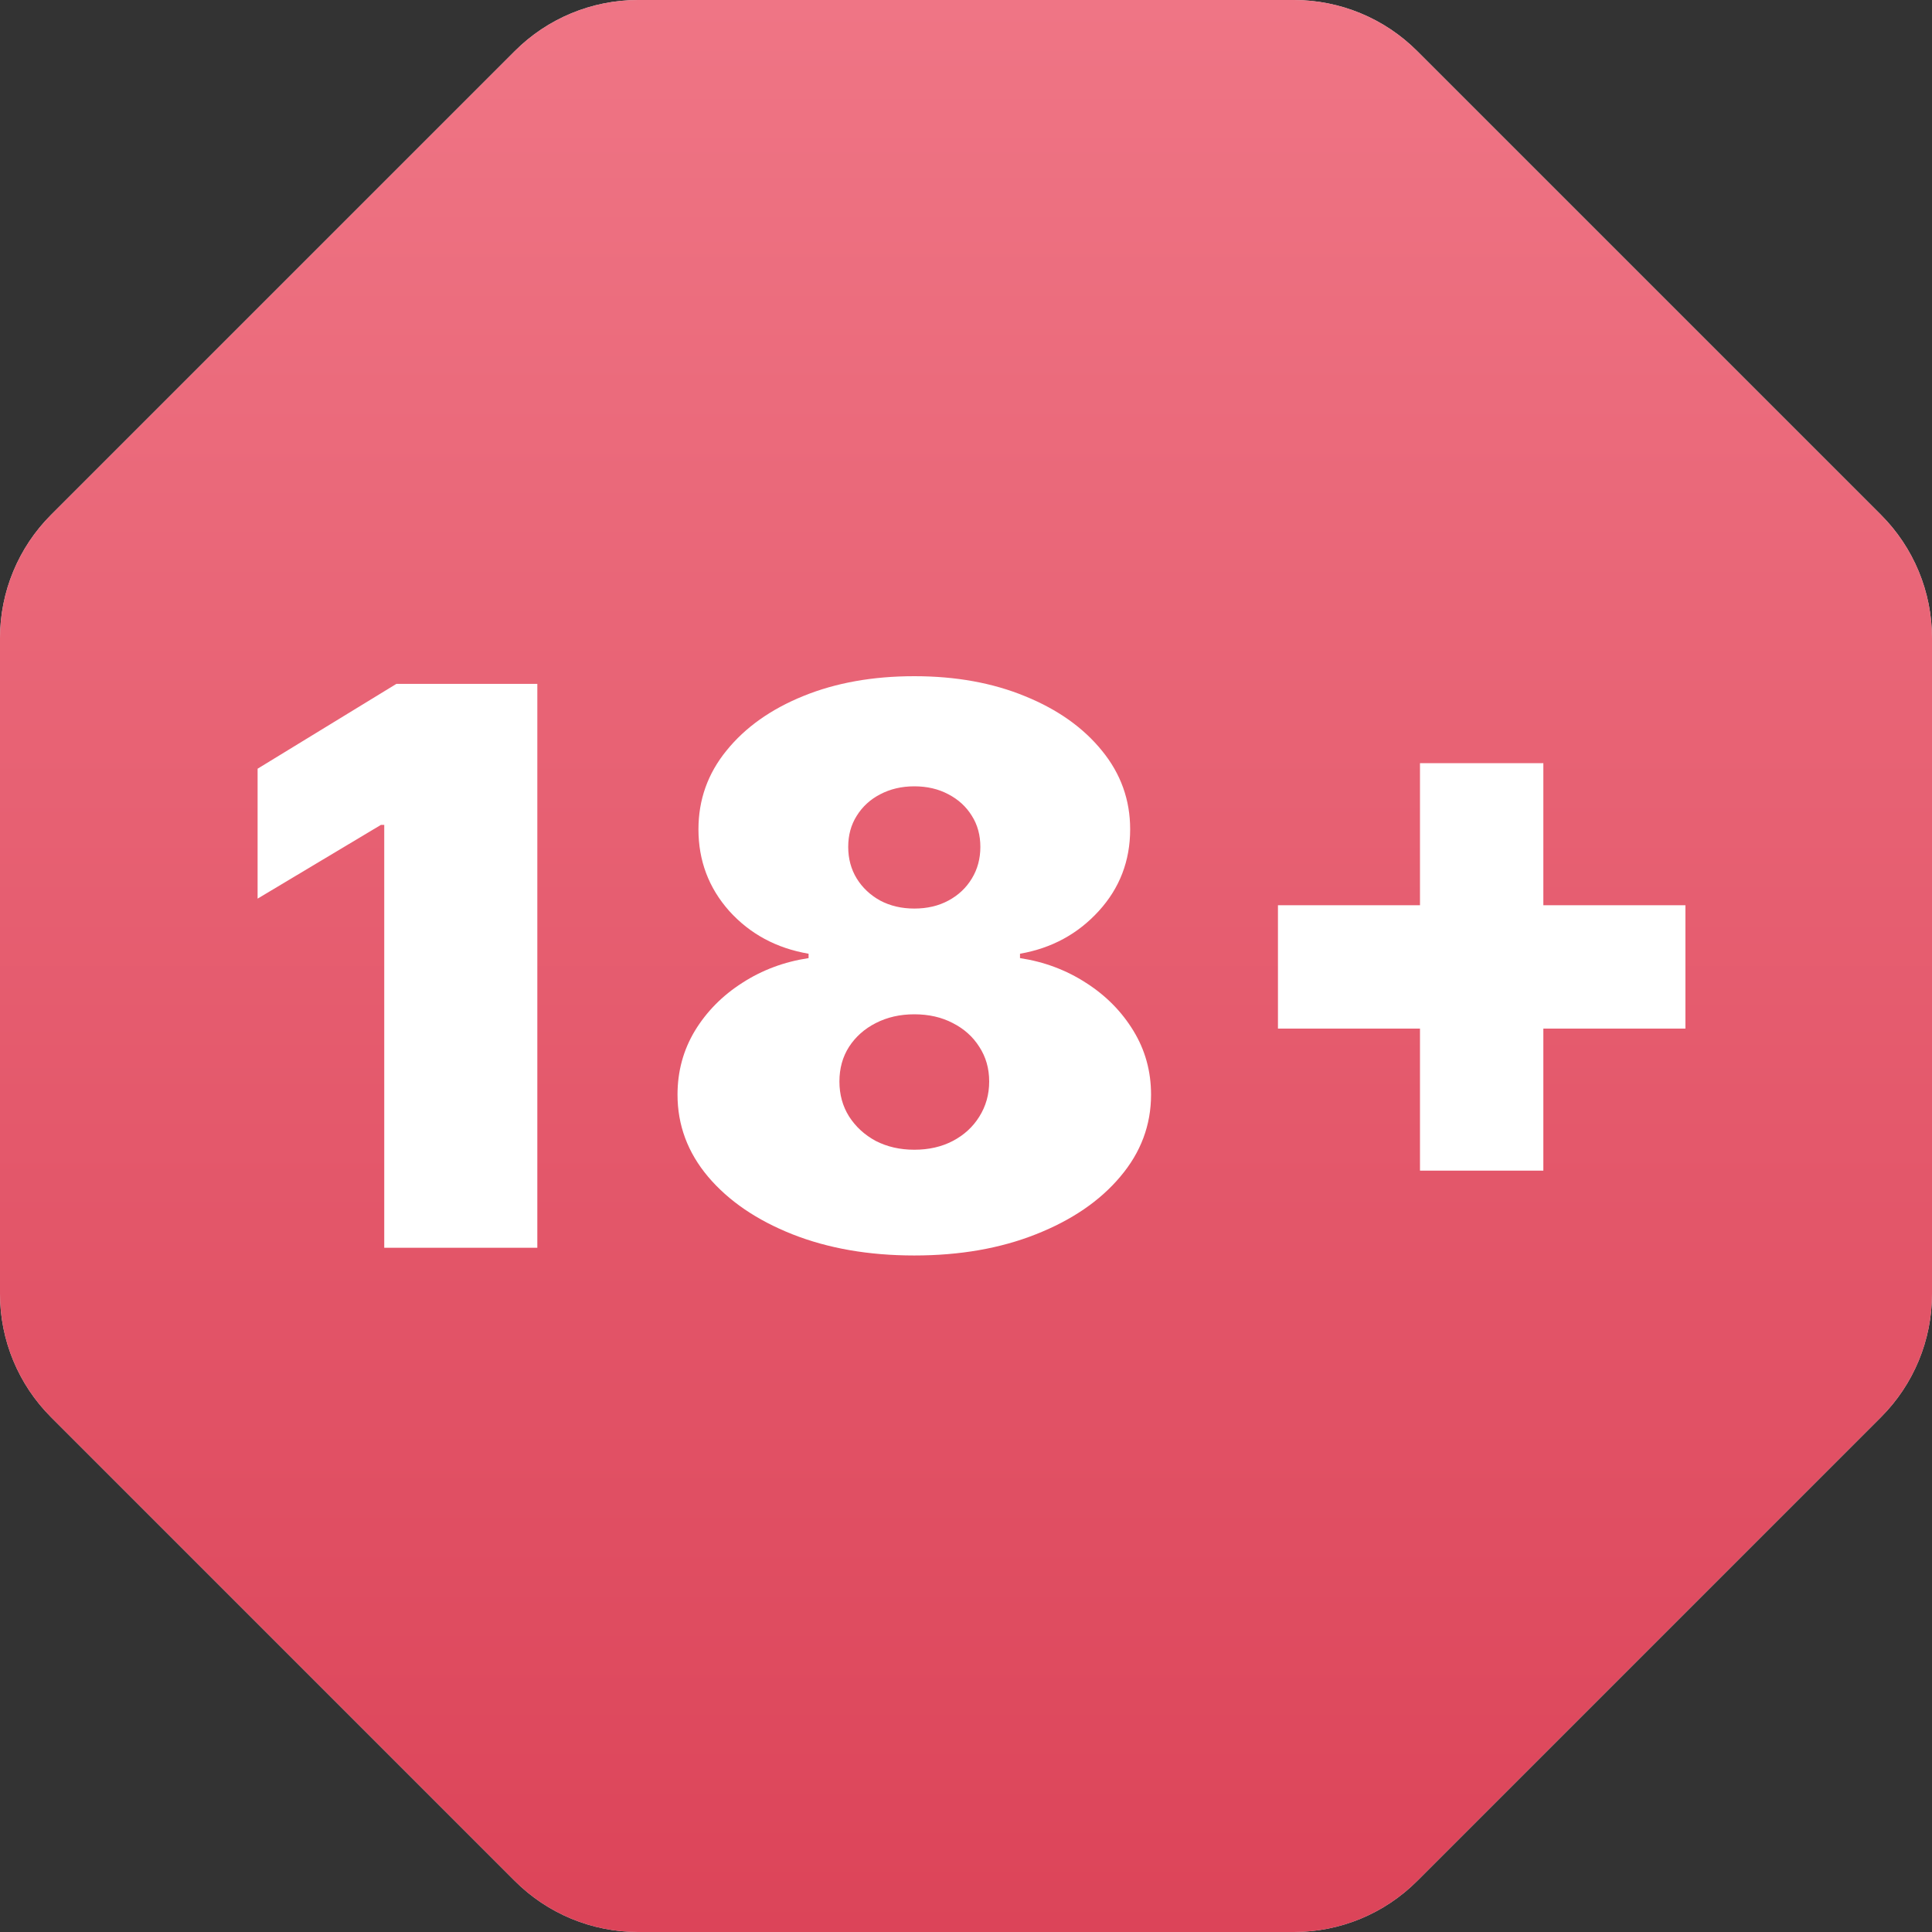 <svg xmlns="http://www.w3.org/2000/svg" width="60" height="60" viewBox="0 0 60 60" fill="none">
    <rect x="0" y="0" width="60" height="60" fill="#333333" stroke="none"/>
    <g clip-path="url(#clip0_9403_684)">
        <path d="M15.989 1.585C17.003 0.57 18.38 1e-07 19.815 1e-07L40.185 0C41.62 -1e-08 42.997 0.57 44.011 1.585L58.415 15.989C59.43 17.003 60 18.38 60 19.815V40.185C60 41.62 59.43 42.997 58.415 44.011L44.011 58.415C42.997 59.43 41.62 60 40.185 60H19.815C18.38 60 17.003 59.43 15.989 58.415L1.585 44.011C0.57 42.997 1e-07 41.62 1e-07 40.185L0 19.815C-1e-08 18.38 0.57 17.003 1.585 15.989L15.989 1.585Z" fill="#D9D9D9"/>
        <path d="M15.989 1.585C17.003 0.57 18.38 1e-07 19.815 1e-07L40.185 0C41.62 -1e-08 42.997 0.57 44.011 1.585L58.415 15.989C59.43 17.003 60 18.38 60 19.815V40.185C60 41.62 59.43 42.997 58.415 44.011L44.011 58.415C42.997 59.43 41.62 60 40.185 60H19.815C18.38 60 17.003 59.43 15.989 58.415L1.585 44.011C0.57 42.997 1e-07 41.62 1e-07 40.185L0 19.815C-1e-08 18.38 0.57 17.003 1.585 15.989L15.989 1.585Z" fill="url(#paint0_linear_9403_684)"/>
        <path d="M44.099 36.355V23.701H47.93V36.355H44.099ZM39.688 31.944V28.113H52.342V31.944H39.688Z" fill="white"/>
        <path d="M28.394 38.99C26.981 38.99 25.718 38.77 24.607 38.331C23.501 37.892 22.628 37.297 21.99 36.544C21.357 35.792 21.041 34.943 21.041 33.996C21.041 33.272 21.221 32.611 21.58 32.013C21.945 31.414 22.435 30.918 23.05 30.525C23.666 30.126 24.353 29.869 25.111 29.755V29.619C24.113 29.448 23.293 29.006 22.648 28.293C22.01 27.575 21.691 26.729 21.691 25.754C21.691 24.836 21.982 24.021 22.563 23.309C23.144 22.59 23.939 22.026 24.948 21.616C25.957 21.205 27.106 21 28.394 21C29.683 21 30.831 21.208 31.84 21.624C32.849 22.035 33.644 22.599 34.225 23.317C34.807 24.03 35.098 24.842 35.098 25.754C35.098 26.734 34.773 27.581 34.123 28.293C33.473 29.006 32.658 29.448 31.677 29.619V29.755C32.43 29.869 33.114 30.126 33.73 30.525C34.345 30.918 34.835 31.414 35.2 32.013C35.565 32.611 35.747 33.272 35.747 33.996C35.747 34.943 35.428 35.792 34.79 36.544C34.157 37.297 33.285 37.892 32.173 38.331C31.068 38.77 29.808 38.99 28.394 38.99ZM28.394 35.706C28.845 35.706 29.244 35.615 29.591 35.433C29.939 35.25 30.213 35 30.412 34.68C30.617 34.355 30.72 33.991 30.72 33.586C30.72 33.181 30.617 32.822 30.412 32.509C30.213 32.195 29.939 31.95 29.591 31.773C29.244 31.591 28.845 31.5 28.394 31.5C27.95 31.5 27.551 31.591 27.197 31.773C26.849 31.95 26.573 32.195 26.368 32.509C26.168 32.822 26.069 33.181 26.069 33.586C26.069 33.991 26.168 34.353 26.368 34.672C26.573 34.991 26.849 35.245 27.197 35.433C27.551 35.615 27.95 35.706 28.394 35.706ZM28.394 28.216C28.793 28.216 29.147 28.134 29.454 27.968C29.762 27.803 30.005 27.575 30.181 27.284C30.358 26.994 30.446 26.666 30.446 26.301C30.446 25.936 30.358 25.614 30.181 25.335C30.005 25.05 29.762 24.828 29.454 24.668C29.147 24.503 28.793 24.42 28.394 24.42C28.001 24.42 27.648 24.503 27.334 24.668C27.026 24.828 26.784 25.05 26.607 25.335C26.43 25.614 26.342 25.936 26.342 26.301C26.342 26.666 26.43 26.994 26.607 27.284C26.784 27.569 27.026 27.797 27.334 27.968C27.648 28.134 28.001 28.216 28.394 28.216Z" fill="white"/>
        <path d="M16.687 21.239V38.75H11.933V25.617H11.831L8 27.908V23.873L12.309 21.239H16.687Z" fill="white"/>
    </g>
    <defs>
        <linearGradient id="paint0_linear_9403_684" x1="30.297" y1="0" x2="30.297" y2="60" gradientUnits="userSpaceOnUse">
            <stop stop-color="#EF7585"/>
            <stop offset="1" stop-color="#DC4459"/>
        </linearGradient>
        <clipPath id="clip0_9403_684">
            <rect width="60" height="60" fill="white"/>
        </clipPath>
    </defs>
</svg>